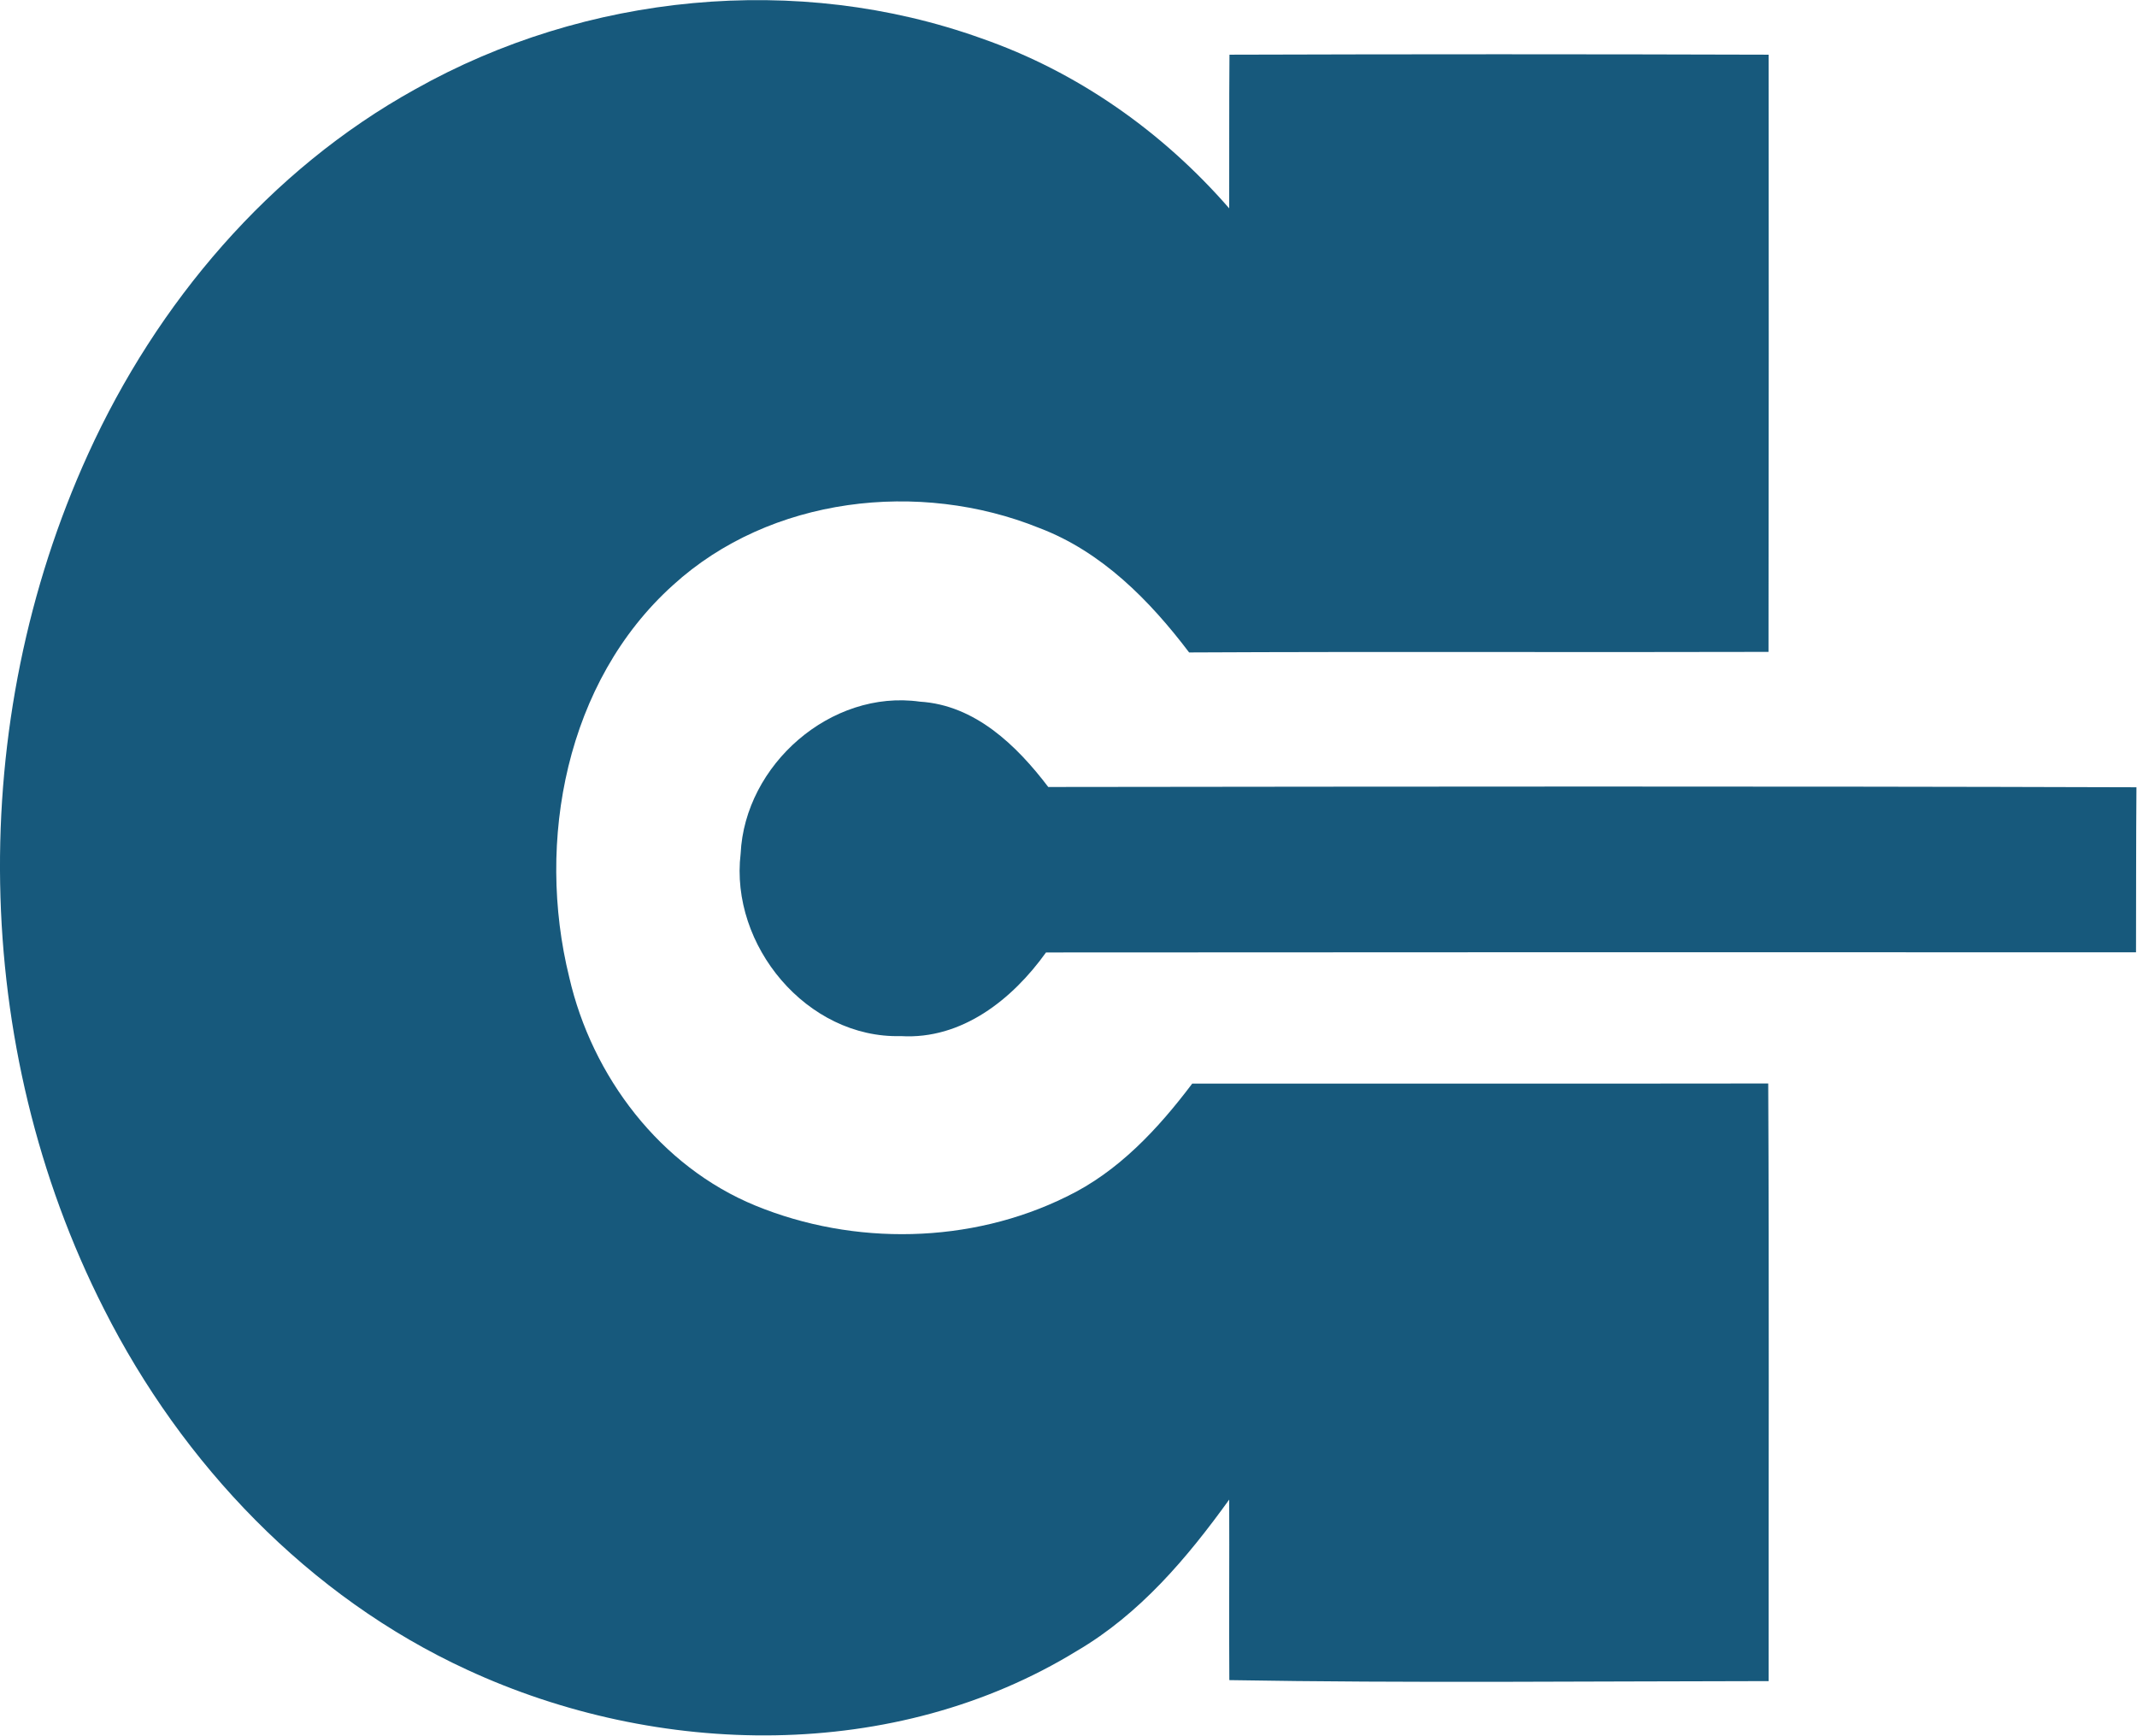 <svg xmlns="http://www.w3.org/2000/svg" version="1.2" viewBox="0 0 1520 1235"><path fill="#17597c" d="M295.3 63.5C416.4-4.7 567.1-19.7 698.1 27.3 766.5 51.1 827 93.8 874.3 148.2c.1-36.4-.1-72.9.2-109.3 127.8-.4 255.6-.4 383.5 0 .1 141.6.1 283.2-.1 424.8-137.4.4-274.7-.3-412.1.4-28.1-37.1-62.2-71.7-106.5-88.5-85.3-34.5-191.5-22.4-260.6 40.6-76.1 68.5-97.7 182.2-73.8 279 16.2 70.5 64.7 134.6 132.5 162.4 70 28.7 153 27.3 221.2-6.4 36.8-17.7 65.1-48.2 89.4-80.4 136.6-.1 273.2.1 409.7-.1.7 141.7.2 283.4.3 425.1-127.9.1-255.7 1.5-383.6-.7-.3-42.9.1-85.6-.1-128.4-29.9 41.5-63.6 81.4-108.3 107.6-129.6 79.5-298.2 76.2-433.8 13.4-112.7-51.9-202.6-146.4-258.2-256.5-95.1-187.1-98.2-417.6-11.3-608.3 48.8-107.3 128.9-202 232.6-259.4zm231.5 543.7c3-63.2 64.2-117 127.5-108.1 39.2 2.4 68.8 31.1 91.3 60.7 258-.3 516-.6 774 .2-.3 39.1-.2 78.2-.3 117.4-258.4-.1-516.9-.1-775.3.1-23.9 33.4-59.9 62.1-103.2 59.5-66.9 1.8-121.8-64.6-114-129.8z"/></svg>